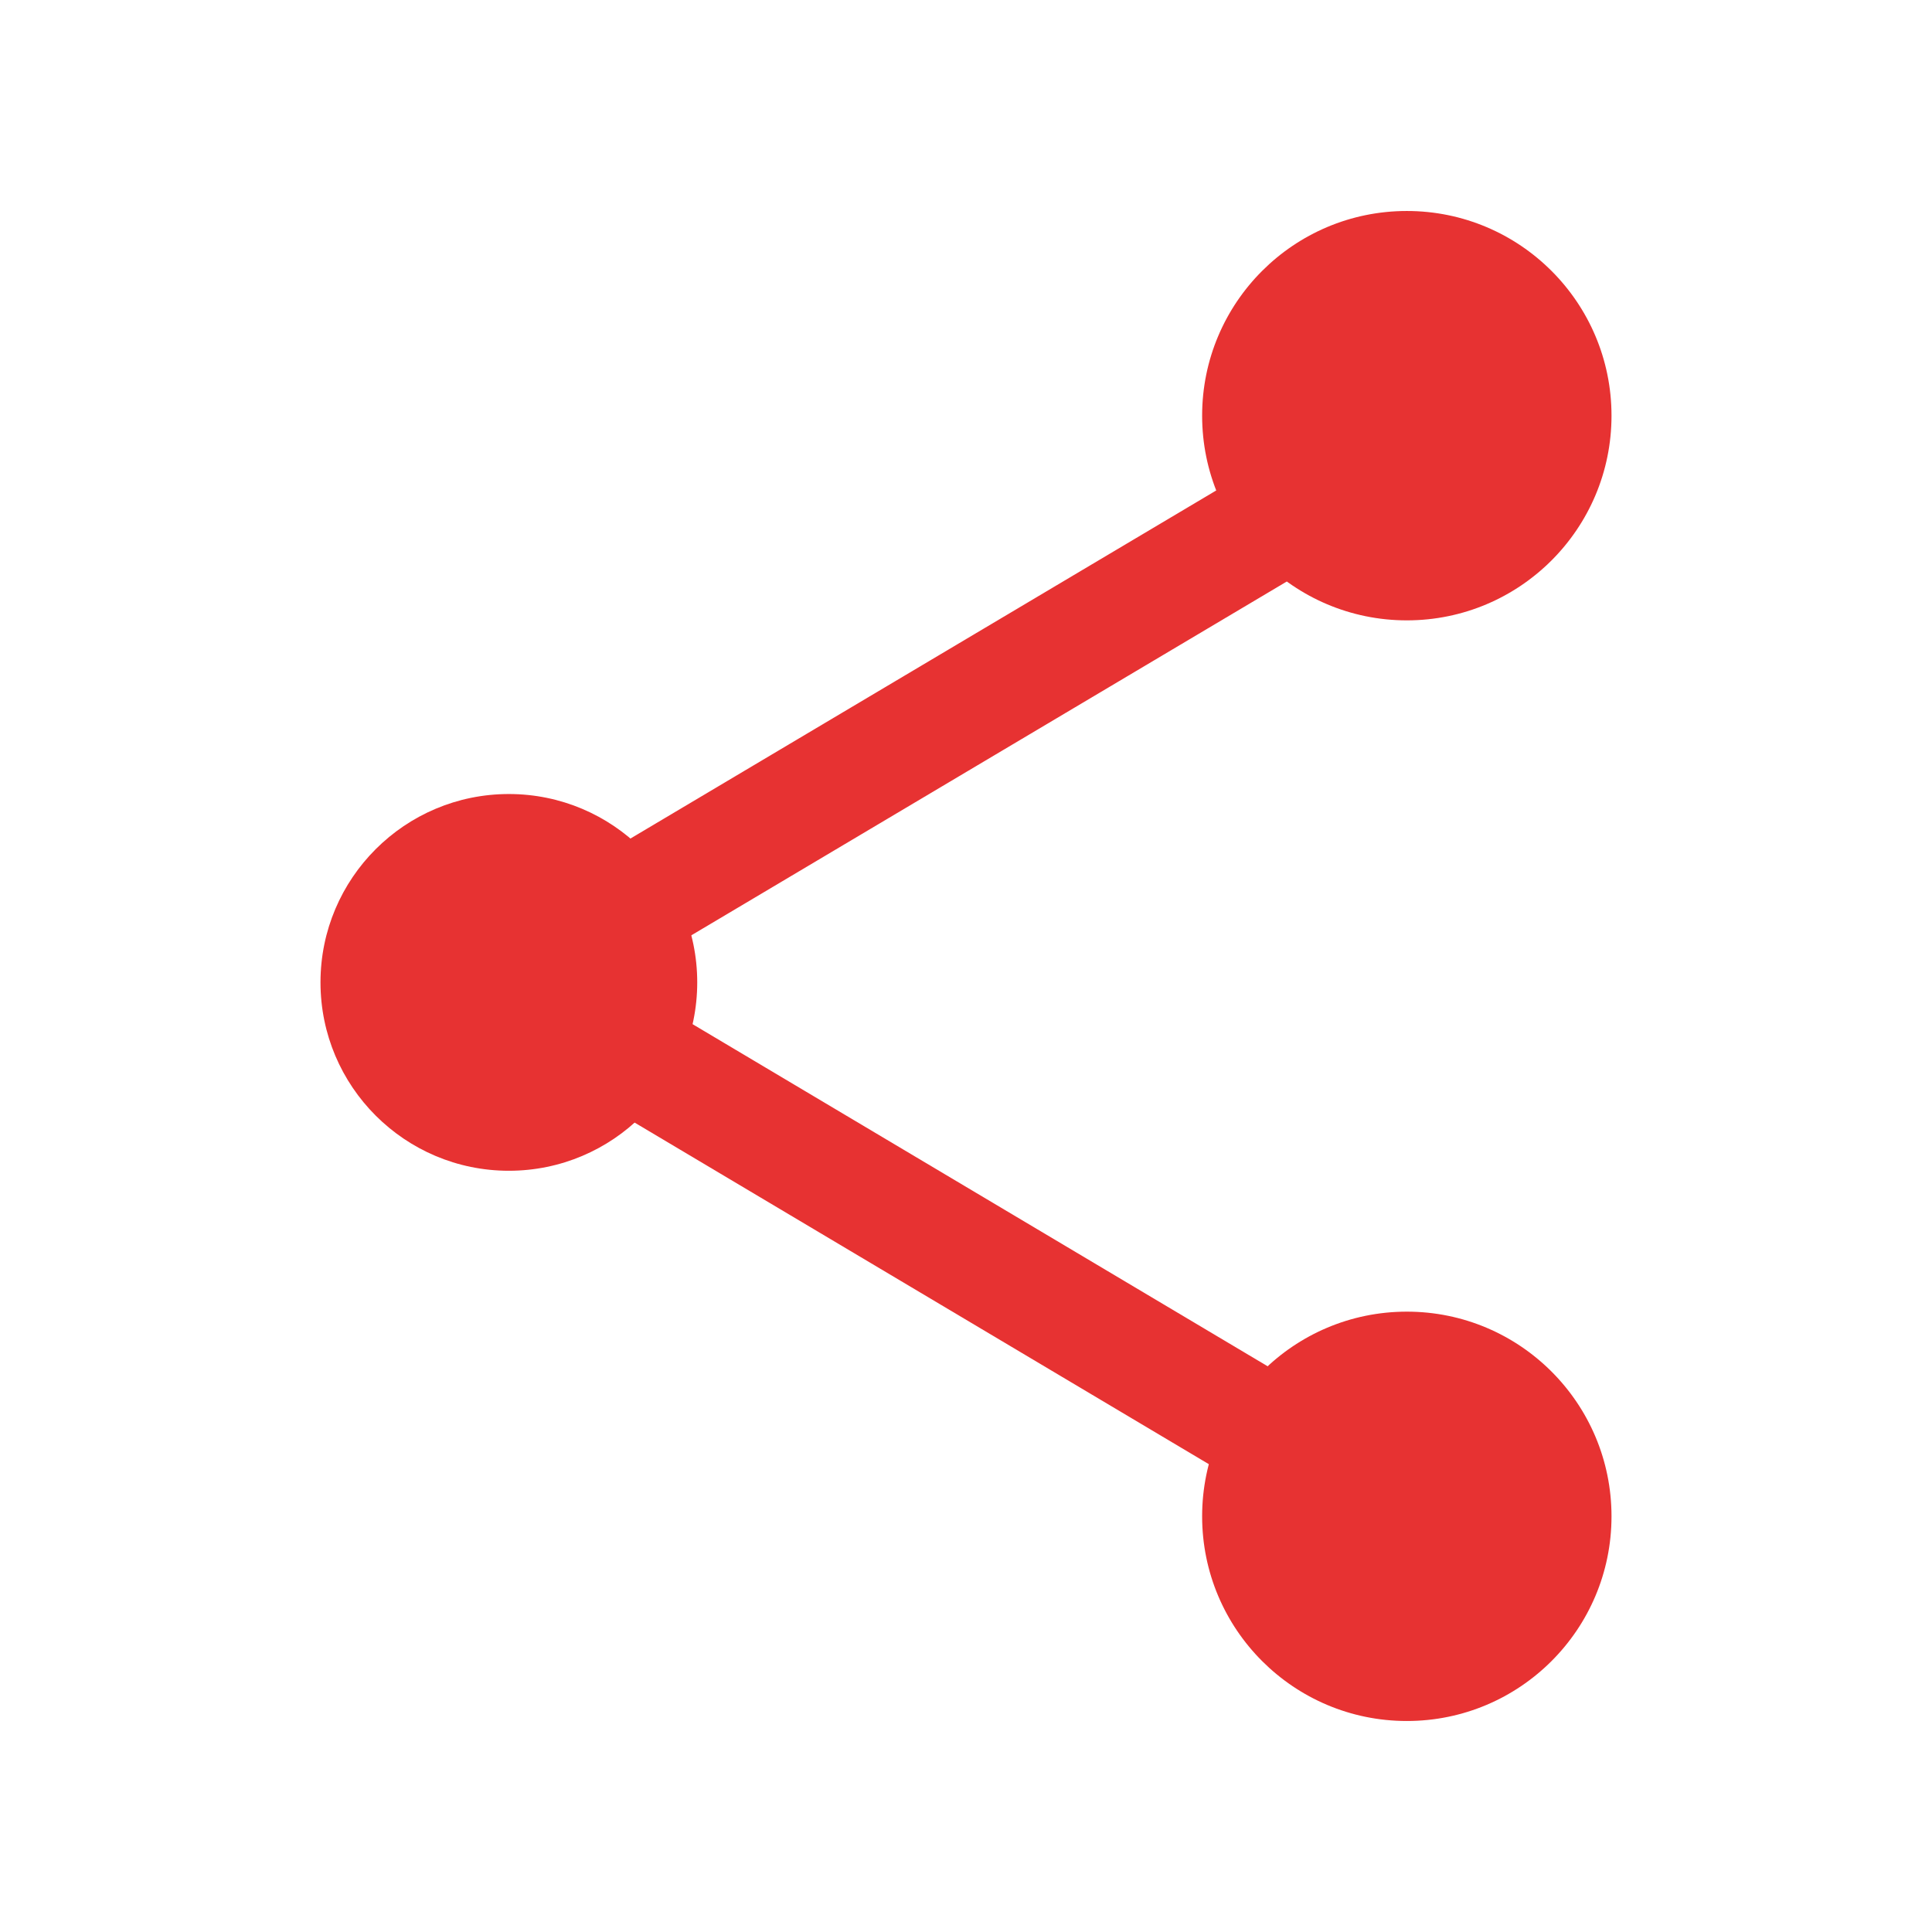 <?xml version="1.0" encoding="utf-8"?>
<!-- Generator: Adobe Illustrator 16.0.0, SVG Export Plug-In . SVG Version: 6.00 Build 0)  -->
<!DOCTYPE svg PUBLIC "-//W3C//DTD SVG 1.1//EN" "http://www.w3.org/Graphics/SVG/1.1/DTD/svg11.dtd">
<svg version="1.1" id="Layer_1" xmlns="http://www.w3.org/2000/svg" xmlns:xlink="http://www.w3.org/1999/xlink" x="0px" y="0px"
	 width="150px" height="150px" viewBox="0 0 150 150" enable-background="new 0 0 150 150" xml:space="preserve">
<g>
	<path fill="#E73232" d="M54.133,76.272c0,8.077-6.549,14.626-14.625,14.626S24.883,84.35,24.883,76.272
		c0-8.076,6.549-14.624,14.625-14.624S54.133,68.196,54.133,76.272"/>
	<path fill="#E73232" d="M125.117,32.273c0,8.776-7.115,15.892-15.891,15.892s-15.893-7.116-15.893-15.892
		c0-8.776,7.117-15.892,15.893-15.892S125.117,23.497,125.117,32.273"/>
	<path fill="#E73232" d="M125.117,117.727c0,8.776-7.115,15.891-15.891,15.891s-15.893-7.115-15.893-15.891
		c0-8.776,7.117-15.891,15.893-15.891S125.117,108.951,125.117,117.727"/>
	<g>
		
			<rect x="69.93" y="14.595" transform="matrix(0.511 0.86 -0.86 0.511 83.759 -36.954)" fill="#E73232" width="8.872" height="81.123"/>
	</g>
	<g>
		
			<rect x="33.805" y="92.551" transform="matrix(0.859 0.511 -0.511 0.859 60.045 -24.387)" fill="#E73232" width="81.122" height="8.872"/>
	</g>
</g>
</svg>
